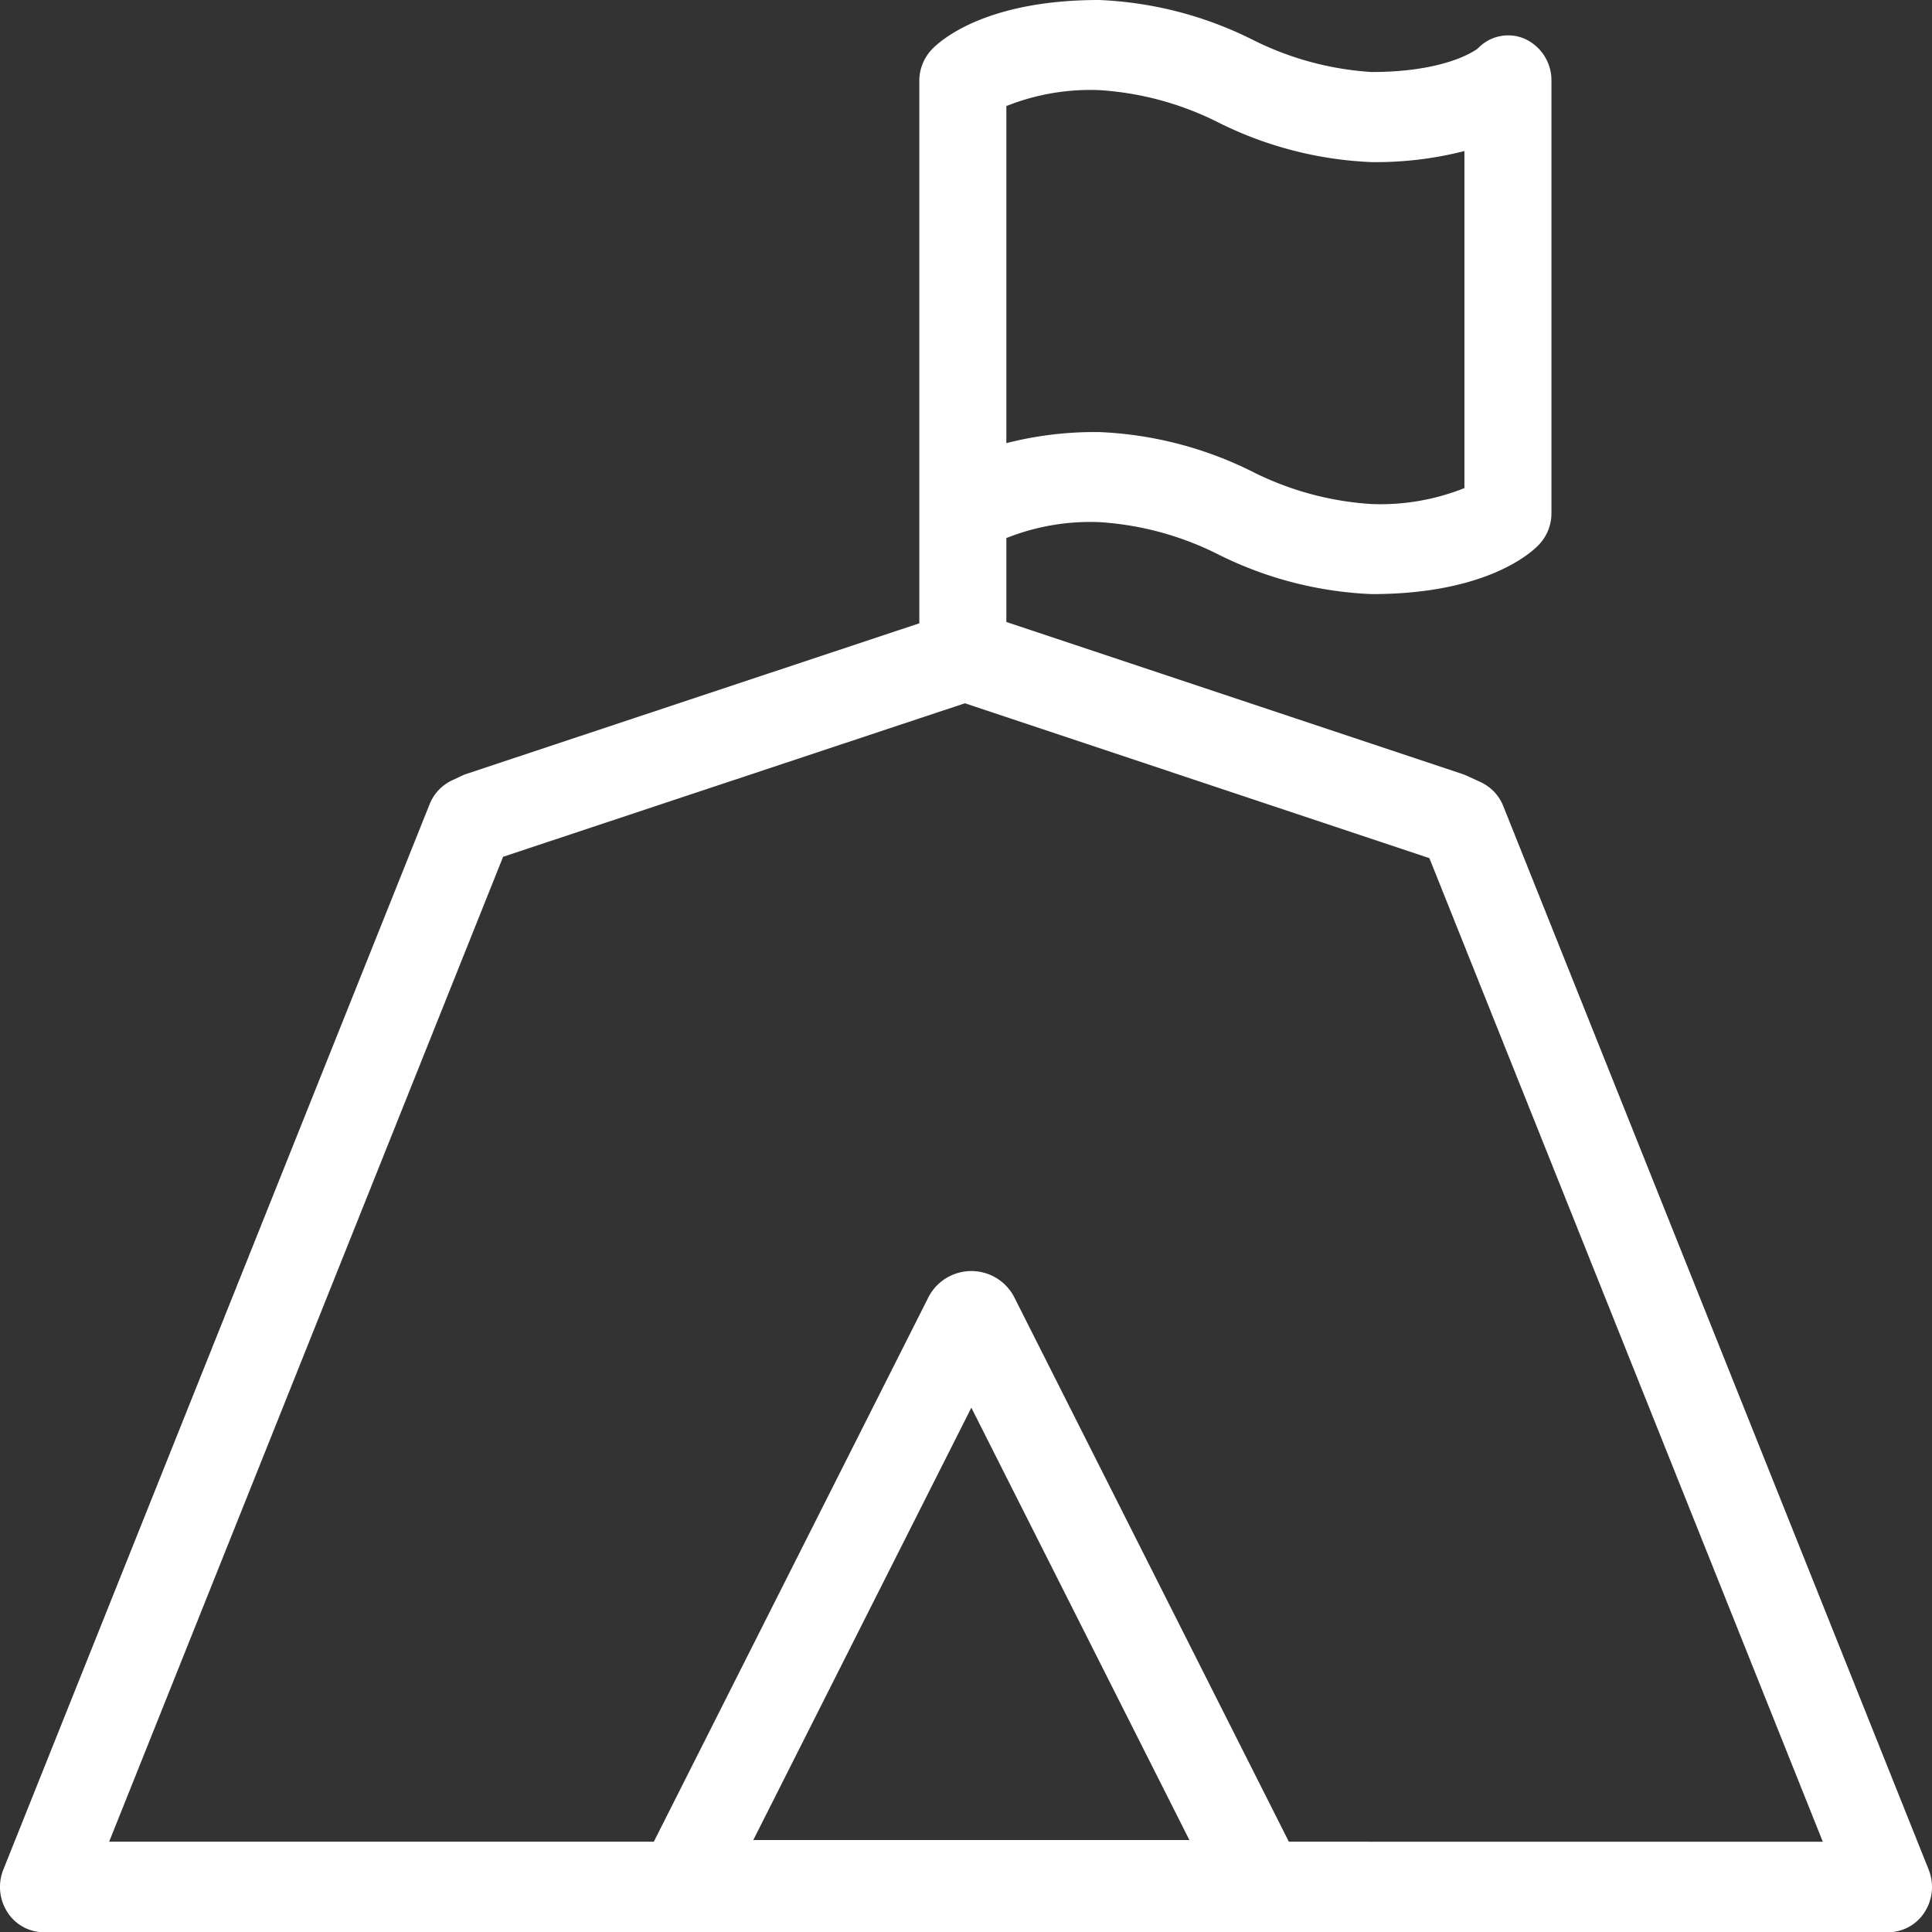 <svg id="event_icon" xmlns="http://www.w3.org/2000/svg" xmlns:xlink="http://www.w3.org/1999/xlink" width="72.041" height="72.049" viewBox="0 0 72.041 72.049">
  <rect x="0" y="0" width="72.041" height="72.049" fill="#333333" stroke="none"/>
  <defs>
    <clipPath id="clip-path">
      <rect id="長方形_10731" data-name="長方形 10731" width="72.041" height="72.049" fill="#fff"/>
    </clipPath>
  </defs>
  <g id="グループ_3274" data-name="グループ 3274" clip-path="url(#clip-path)">
    <path id="パス_4242" data-name="パス 4242" d="M71.917,69.715,56.059,30.068a1.662,1.662,0,0,0-.852-.906l-.53-.242c-.052-.024-.106-.045-.16-.063L37.525,23.193V20.064a8.442,8.442,0,0,1,3.459-.595,11.429,11.429,0,0,1,4.469,1.218,14.066,14.066,0,0,0,5.694,1.466c4.277,0,5.949-1.538,6.24-1.846a1.7,1.7,0,0,0,.464-1.176V3.023a1.7,1.7,0,0,0-1.031-1.591,1.558,1.558,0,0,0-1.715.376c-.163.123-1.274.877-3.958.877a11.428,11.428,0,0,1-4.468-1.218A14.065,14.065,0,0,0,40.984,0c-4.277,0-5.948,1.538-6.24,1.846a1.7,1.7,0,0,0-.464,1.176v20.22L17.4,28.855a1.646,1.646,0,0,0-.175.07l-.375.176a1.665,1.665,0,0,0-.832.891L.124,69.715A1.739,1.739,0,0,0,.275,71.3a1.616,1.616,0,0,0,1.355.75H70.411a1.615,1.615,0,0,0,1.355-.75,1.738,1.738,0,0,0,.151-1.584M37.525,3.955a8.449,8.449,0,0,1,3.459-.595,11.429,11.429,0,0,1,4.468,1.218,14.061,14.061,0,0,0,5.695,1.467,13.318,13.318,0,0,0,3.459-.413V18.2a8.443,8.443,0,0,1-3.459.595,11.434,11.434,0,0,1-4.469-1.218,14.063,14.063,0,0,0-5.694-1.466,13.317,13.317,0,0,0-3.459.413ZM28.089,68.612,36.22,52.49l8.13,16.121Zm19.97.062L37.845,48.421a1.8,1.8,0,0,0-3.25,0L24.38,68.674H4.07l14.69-36.726,15.521-5.16,1.7-.564,1.548.516L53.3,32l14.67,36.676Z" transform="translate(0)" fill="#fff"/>
  </g>
</svg>
